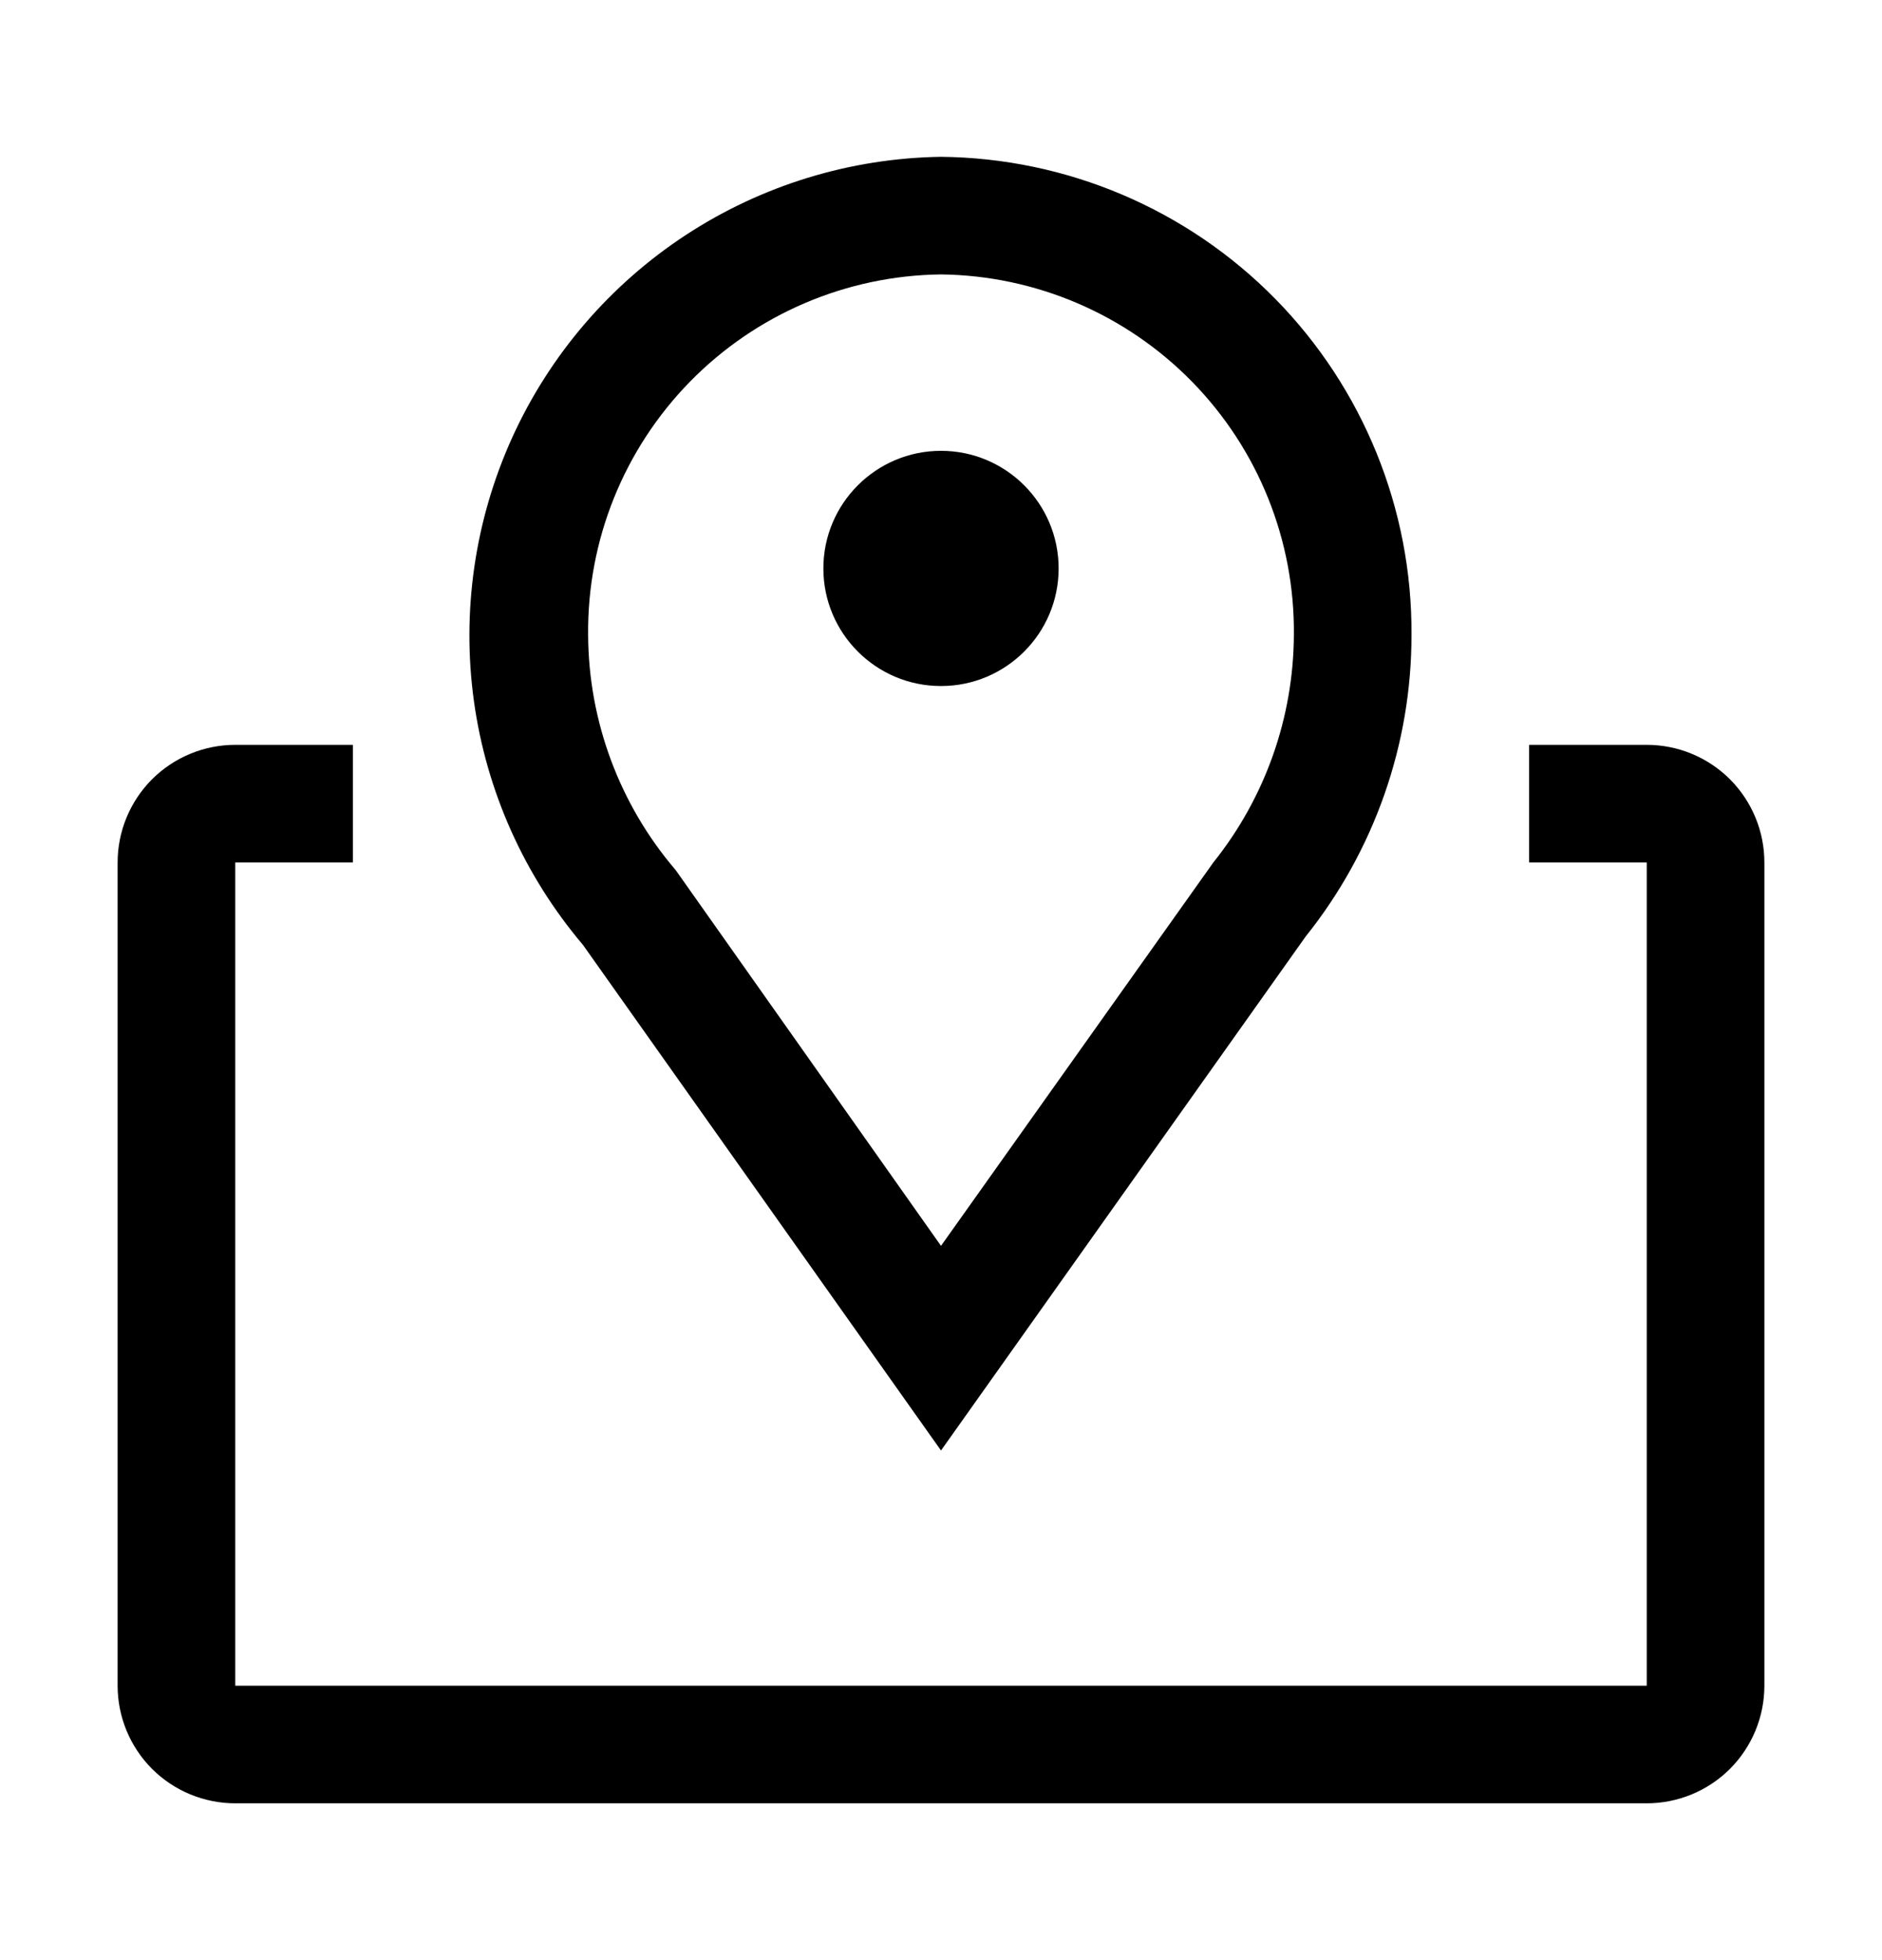 <svg width="24" height="25" viewBox="0 0 24 25" fill="none" xmlns="http://www.w3.org/2000/svg">
<g id="Map">
<g id="Vector">
<path d="M12 18.5L7.433 12.05C6.685 11.167 6.203 10.09 6.044 8.945C5.885 7.799 6.055 6.631 6.533 5.578C7.012 4.525 7.78 3.63 8.748 2.996C9.715 2.363 10.843 2.017 12 2C13.603 2.016 15.135 2.666 16.26 3.809C17.384 4.952 18.01 6.494 18 8.098C18.001 9.496 17.524 10.853 16.65 11.945L12 18.5ZM12 3.5C10.794 3.514 9.643 4.006 8.799 4.868C7.955 5.73 7.488 6.891 7.5 8.098C7.505 9.198 7.901 10.262 8.617 11.098L12 15.89L15.473 11C16.133 10.176 16.495 9.153 16.5 8.098C16.512 6.891 16.045 5.73 15.201 4.868C14.357 4.006 13.206 3.514 12 3.5Z" fill="black"/>
<path d="M12 8.75C12.828 8.75 13.5 8.078 13.5 7.25C13.5 6.422 12.828 5.75 12 5.75C11.172 5.75 10.5 6.422 10.5 7.25C10.5 8.078 11.172 8.75 12 8.75Z" fill="black"/>
<path d="M21 9.5H19.5V11H21V21.5H3V11H4.5V9.5H3C2.602 9.5 2.221 9.658 1.939 9.939C1.658 10.221 1.5 10.602 1.5 11V21.5C1.5 21.898 1.658 22.279 1.939 22.561C2.221 22.842 2.602 23 3 23H21C21.398 23 21.779 22.842 22.061 22.561C22.342 22.279 22.5 21.898 22.5 21.5V11C22.5 10.602 22.342 10.221 22.061 9.939C21.779 9.658 21.398 9.5 21 9.5Z" fill="black"/>
</g>
</g>
</svg>
